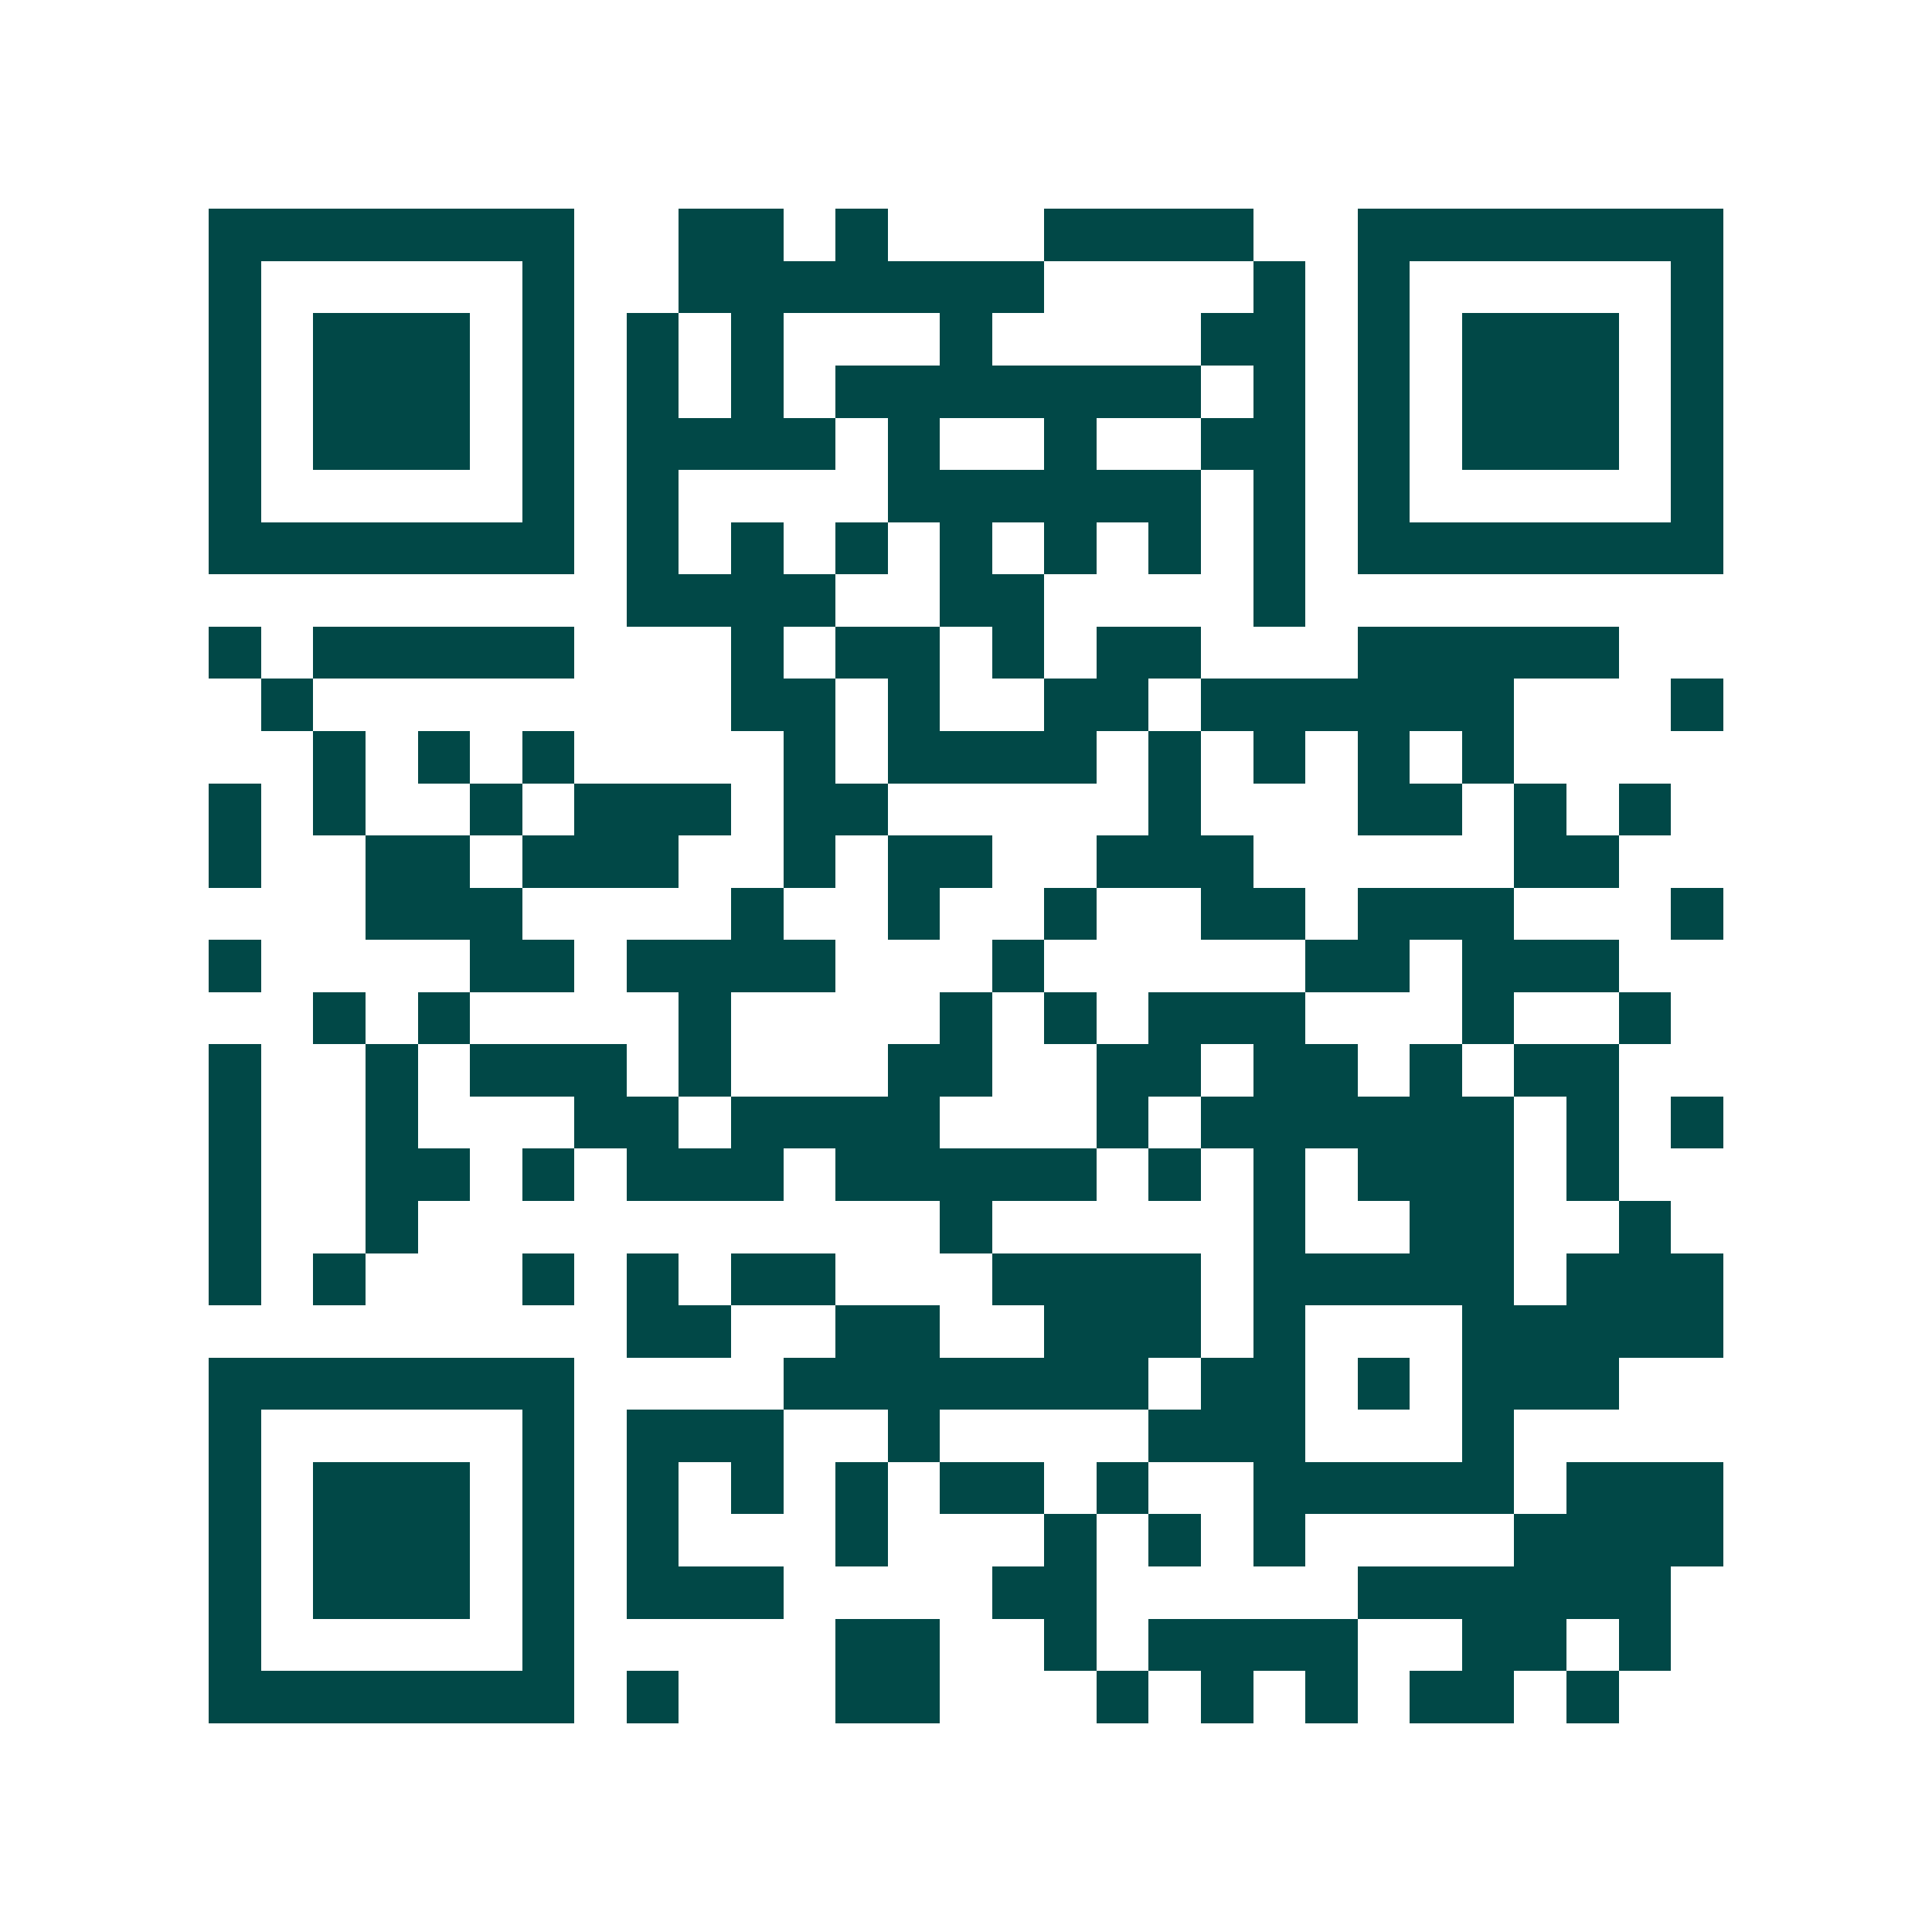<svg xmlns="http://www.w3.org/2000/svg" width="200" height="200" viewBox="0 0 37 37" shape-rendering="crispEdges"><path fill="#ffffff" d="M0 0h37v37H0z"/><path stroke="#014847" d="M4 4.5h7m2 0h2m1 0h1m3 0h4m2 0h7M4 5.5h1m5 0h1m2 0h7m4 0h1m1 0h1m5 0h1M4 6.5h1m1 0h3m1 0h1m1 0h1m1 0h1m3 0h1m4 0h2m1 0h1m1 0h3m1 0h1M4 7.5h1m1 0h3m1 0h1m1 0h1m1 0h1m1 0h7m1 0h1m1 0h1m1 0h3m1 0h1M4 8.5h1m1 0h3m1 0h1m1 0h4m1 0h1m2 0h1m2 0h2m1 0h1m1 0h3m1 0h1M4 9.5h1m5 0h1m1 0h1m4 0h6m1 0h1m1 0h1m5 0h1M4 10.5h7m1 0h1m1 0h1m1 0h1m1 0h1m1 0h1m1 0h1m1 0h1m1 0h7M12 11.5h4m2 0h2m4 0h1M4 12.5h1m1 0h5m3 0h1m1 0h2m1 0h1m1 0h2m3 0h5M5 13.5h1m8 0h2m1 0h1m2 0h2m1 0h6m3 0h1M6 14.5h1m1 0h1m1 0h1m4 0h1m1 0h4m1 0h1m1 0h1m1 0h1m1 0h1M4 15.5h1m1 0h1m2 0h1m1 0h3m1 0h2m5 0h1m3 0h2m1 0h1m1 0h1M4 16.5h1m2 0h2m1 0h3m2 0h1m1 0h2m2 0h3m5 0h2M7 17.5h3m4 0h1m2 0h1m2 0h1m2 0h2m1 0h3m3 0h1M4 18.5h1m4 0h2m1 0h4m3 0h1m5 0h2m1 0h3M6 19.5h1m1 0h1m4 0h1m4 0h1m1 0h1m1 0h3m3 0h1m2 0h1M4 20.5h1m2 0h1m1 0h3m1 0h1m3 0h2m2 0h2m1 0h2m1 0h1m1 0h2M4 21.5h1m2 0h1m3 0h2m1 0h4m3 0h1m1 0h6m1 0h1m1 0h1M4 22.5h1m2 0h2m1 0h1m1 0h3m1 0h5m1 0h1m1 0h1m1 0h3m1 0h1M4 23.5h1m2 0h1m10 0h1m5 0h1m2 0h2m2 0h1M4 24.5h1m1 0h1m3 0h1m1 0h1m1 0h2m3 0h4m1 0h5m1 0h3M12 25.5h2m2 0h2m2 0h3m1 0h1m3 0h5M4 26.5h7m4 0h7m1 0h2m1 0h1m1 0h3M4 27.5h1m5 0h1m1 0h3m2 0h1m4 0h3m3 0h1M4 28.5h1m1 0h3m1 0h1m1 0h1m1 0h1m1 0h1m1 0h2m1 0h1m2 0h5m1 0h3M4 29.5h1m1 0h3m1 0h1m1 0h1m3 0h1m3 0h1m1 0h1m1 0h1m4 0h4M4 30.5h1m1 0h3m1 0h1m1 0h3m4 0h2m5 0h6M4 31.5h1m5 0h1m5 0h2m2 0h1m1 0h4m2 0h2m1 0h1M4 32.5h7m1 0h1m3 0h2m3 0h1m1 0h1m1 0h1m1 0h2m1 0h1"/></svg>
